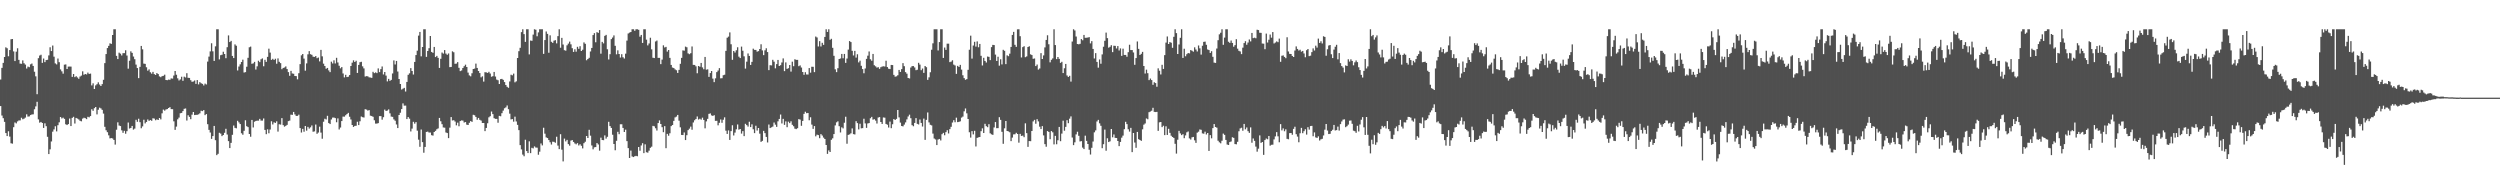 <svg xmlns="http://www.w3.org/2000/svg" width="1920" height="150"><path fill="#4f4f4f" d="M0 61.093h1v20.371H0zM1 52.112h1v36.638H1zM2 48.296h1v42.479H2zM3 43.758h1v49.846H3zM4 36.376h1v65.83H4zM5 37.07h1v67.411H5zM6 43.204h1v57.59H6zM7 38.45h1v66.445H7zM8 30.151h1v79.867H8zM9 29.935h1v80.394H9zM10 39.468h1v58.24H10zM11 46.877h1v47.196H11zM12 39.67h1v55.111H12zM13 37.051h1v56.207H13zM14 45.985h1v46.516H14zM15 48.832h1v43.635H15zM16 48.974h1v41.453H16zM17 46.385h1v45.212H17zM18 48.585h1v42.552H18zM19 49.59h1v40.744H19zM20 52.627h1v35.175H20zM21 51.137h1v38.421H21zM22 51.62h1v37.773H22zM23 49.418h1v38.956H23zM24 48.798h1v39.135H24zM25 50.645h1v37.143H25zM26 55.071h1v28.862H26zM27 58.607h1v23.097H27zM28 72.34h1v5.862H28zM29 44.685h1v47.017H29zM30 42.638h1v51.554H30zM31 42.034h1v51.613H31zM32 48.267h1v46.212H32zM33 44.978h1v53.294H33zM34 47.729h1v46.969H34zM35 46.131h1v50.794H35zM36 45.93h1v59.13H36zM37 42.54h1v75.768H37zM38 36.324h1v78.377H38zM39 39.203h1v69.451H39zM40 34.978h1v66.136H40zM41 43.508h1v55.882H41zM42 48.713h1v48.27H42zM43 49.436h1v51.483H43zM44 44.934h1v51.213H44zM45 47.761h1v46.184H45zM46 53.302h1v36.567H46zM47 54.771h1v36.207H47zM48 56.559h1v33.825H48zM49 49.656h1v41.646H49zM50 49.443h1v46.017H50zM51 53.002h1v43.049H51zM52 51.128h1v44.175H52zM53 51.082h1v39.927H53zM54 51.153h1v45.676H54zM55 59.013h1v31.529H55zM56 56.836h1v32.872H56zM57 59.214h1v35.683H57zM58 58.511h1v32.046H58zM59 59.496h1v31.595H59zM60 60.544h1v31.193H60zM61 58.759h1v34.001H61zM62 58.072h1v35.093H62zM63 54.762h1v36.313H63zM64 57.41h1v32.989H64zM65 56.822h1v33.948H65zM66 57.2h1v34.273H66zM67 55.767h1v33.932H67zM68 56.767h1v33.353H68zM69 56.509h1v32.616H69zM70 65.586h1v18.354H70zM71 64.018h1v21.053H71zM72 68.346h1v14.775H72zM73 65.565h1v16.594H73zM74 64.643h1v23.198H74zM75 63.208h1v21.048H75zM76 64.909h1v17.759H76zM77 66.039h1v17.208H77zM78 64.611h1v19.778H78zM79 61.265h1v25.969H79zM80 48.505h1v48.878H80zM81 41.521h1v58.505H81zM82 36.937h1v64.616H82zM83 35.216h1v68.713H83zM84 33.289h1v73.003H84zM85 33.689h1v72.362H85zM86 26.866h1v79.471H86zM87 22.458h1v85.008H87zM88 22.458h1v88.581H88zM89 42.904h1v56.72H89zM90 45.385h1v48.569H90zM91 40.453h1v55.944H91zM92 41.194h1v55.63H92zM93 42.595h1v57.478H93zM94 40.833h1v61.144H94zM95 40.787h1v59.657H95zM96 38.589h1v64.127H96zM97 42.666h1v58.075H97zM98 52.714h1v41.417H98zM99 46.637h1v52.087H99zM100 39.443h1v58.812H100zM101 40.622h1v56.116H101zM102 43.421h1v56.093H102zM103 45.47h1v53.307H103zM104 49.599h1v42.387H104zM105 52.261h1v41.268H105zM106 60.004h1v31.163H106zM107 51.37h1v42.472H107zM108 35.289h1v63.202H108zM109 37.889h1v59.18H109zM110 48.825h1v43.122H110zM111 49.056h1v45.738H111zM112 51.64h1v42.012H112zM113 54.266h1v37.462H113zM114 53.32h1v39.49H114zM115 55.479h1v36.725H115zM116 56.575h1v36.178H116zM117 55.215h1v35.592H117zM118 56.916h1v34.147H118zM119 57.541h1v34.8H119zM120 56.133h1v35.587H120zM121 56.868h1v35.303H121zM122 58.653h1v31.973H122zM123 59.283h1v32.401H123zM124 58.479h1v28.585H124zM125 58.228h1v25.955H125zM126 57.321h1v27.672H126zM127 61.448h1v22.625H127zM128 61.569h1v22.2H128zM129 61.137h1v21.826H129zM130 61.288h1v21.016H130zM131 60.212h1v23.623H131zM132 60.347h1v23.511H132zM133 58.024h1v35.155H133zM134 54.513h1v45.226H134zM135 57.39h1v39.856H135zM136 60.173h1v31.469H136zM137 61.782h1v28.547H137zM138 60.963h1v26.001H138zM139 58.921h1v27.805H139zM140 62.068h1v23.257H140zM141 58.891h1v24.669H141zM142 59.5h1v23.795H142zM143 56.216h1v36.374H143zM144 59.761h1v28.778H144zM145 59.857h1v29.881H145zM146 61.585h1v29.966H146zM147 62.812h1v25.269H147zM148 62.583h1v23.415H148zM149 61.81h1v26.585H149zM150 64.398h1v23.822H150zM151 61.466h1v26.697H151zM152 64.812h1v22.992H152zM153 63.075h1v23.973H153zM154 63.952h1v21.108H154zM155 64.417h1v20.927H155zM156 65.662h1v18.846H156zM157 64.206h1v24.223H157zM158 64.881h1v22.699H158zM159 47.317h1v48.089H159zM160 43.465h1v56.253H160zM161 39.489h1v62.293H161zM162 33.25h1v73.413H162zM163 39.429h1v65.067H163zM164 46.799h1v49.929H164zM165 35.559h1v72.096H165zM166 22.462h1v96.658H166zM167 22.458h1v95.651H167zM168 45.598h1v56.368H168zM169 42.371h1v60.231H169zM170 42.046h1v62.522H170zM171 39.757h1v63.916H171zM172 41.464h1v60.508H172zM173 44.678h1v54.264H173zM174 36.255h1v67.068H174zM175 27.166h1v81.217H175zM176 32.307h1v81.414H176zM177 31.371h1v78.375H177zM178 42.975h1v60.568H178zM179 44.614h1v51.813H179zM180 34.085h1v64.14H180zM181 35.117h1v63.435H181zM182 54.119h1v38.675H182zM183 51.073h1v42.914H183zM184 49.395h1v45.889H184zM185 47.626h1v54.745H185zM186 45.813h1v57.686H186zM187 55.71h1v44.733H187zM188 55.387h1v36.967H188zM189 51.235h1v45.674H189zM190 44.389h1v53.264H190zM191 36.278h1v66.612H191zM192 35.811h1v69.178H192zM193 49.02h1v43.069H193zM194 48.644h1v49.226H194zM195 47.536h1v45.949H195zM196 53.419h1v39.483H196zM197 50.949h1v41.705H197zM198 46.646h1v46.036H198zM199 47.729h1v43.55H199zM200 45.518h1v47.088H200zM201 44.868h1v47.736H201zM202 50.91h1v40.053H202zM203 45.911h1v53.87H203zM204 47.53h1v55.548H204zM205 43.684h1v55.633H205zM206 37.386h1v64.978H206zM207 40.375h1v59.109H207zM208 46.003h1v47.118H208zM209 45.172h1v50.439H209zM210 46.033h1v47.917H210zM211 45.101h1v49.313H211zM212 48.969h1v44.209H212zM213 44.836h1v56.255H213zM214 47.477h1v47.972H214zM215 48.493h1v47.185H215zM216 53.142h1v37.56H216zM217 52.183h1v43.925H217zM218 51.833h1v45.463H218zM219 50.974h1v45.706H219zM220 53.018h1v42.861H220zM221 55.387h1v37.658H221zM222 58.205h1v34.434H222zM223 54.428h1v33.639H223zM224 56.406h1v31.824H224zM225 56.646h1v29.338H225zM226 58.358h1v29.512H226zM227 58.479h1v30.542H227zM228 60.944h1v28.054H228zM229 56.227h1v31.849H229zM230 49.23h1v49.126H230zM231 42.478h1v59.29H231zM232 41.473h1v57.519H232zM233 45.028h1v56.139H233zM234 54.259h1v42.499H234zM235 48.701h1v51.659H235zM236 41.718h1v55.72H236zM237 39.267h1v59.478H237zM238 41.602h1v56.168H238zM239 42.078h1v54.282H239zM240 43.522h1v57.638H240zM241 43.744h1v57.175H241zM242 43.039h1v52.584H242zM243 44.685h1v58.054H243zM244 44.17h1v57.608H244zM245 47.166h1v50.096H245zM246 38.283h1v63.552H246zM247 43.286h1v63.278H247zM248 48.878h1v44.63H248zM249 50.69h1v40.522H249zM250 52.789h1v38.936H250zM251 52.155h1v36.784H251zM252 54.041h1v40.474H252zM253 55.408h1v39.897H253zM254 47.353h1v44.39H254zM255 48.747h1v41.568H255zM256 46.333h1v43.927H256zM257 48.738h1v41.973H257zM258 44.412h1v49.501H258zM259 47.971h1v42.971H259zM260 50.489h1v48.949H260zM261 52.471h1v45.477H261zM262 51.498h1v41.472H262zM263 56.438h1v33.117H263zM264 59.447h1v30.174H264zM265 57.442h1v31.092H265zM266 59.193h1v28.402H266zM267 58.932h1v27.743H267zM268 57.635h1v32.03H268zM269 50.695h1v41.069H269zM270 48.152h1v47.832H270zM271 46.317h1v51.156H271zM272 47.637h1v49.059H272zM273 46.655h1v49.899H273zM274 56.037h1v37.471H274zM275 49.864h1v46.175H275zM276 47.752h1v45.367H276zM277 47.488h1v41.991H277zM278 50.965h1v39.025H278zM279 52.533h1v37.755H279zM280 58.772h1v25.09H280zM281 58.495h1v25.674H281zM282 58.642h1v26.276H282zM283 59.379h1v25.205H283zM284 59.528h1v29.309H284zM285 59.825h1v29.334H285zM286 55.131h1v34.589H286zM287 56.163h1v36.18H287zM288 55.614h1v39.293H288zM289 56.17h1v38.778H289zM290 52.554h1v42H290zM291 55.396h1v33.772H291zM292 53.112h1v36.102H292zM293 51.054h1v40.838H293zM294 57.211h1v32.802H294zM295 55.316h1v28.881H295zM296 58.058h1v27.171H296zM297 62.512h1v22.403H297zM298 60.587h1v23.442H298zM299 62.084h1v24.958H299zM300 61.32h1v28.238H300zM301 56.396h1v33.378H301zM302 46.39h1v45.305H302zM303 49.503h1v43.204H303zM304 46.809h1v48.801H304zM305 54.925h1v43.413H305zM306 60.677h1v27.631H306zM307 64.506h1v22.06H307zM308 68.765h1v15.015H308zM309 68.085h1v11.309H309zM310 67.484h1v13.667H310zM311 70.292h1v10.813H311zM312 62.947h1v28.505H312zM313 57.447h1v32.447H313zM314 56.312h1v34.82H314zM315 52.348h1v48.627H315zM316 54.545h1v44.228H316zM317 57.266h1v36.294H317zM318 47.546h1v47.42H318zM319 42.281h1v51.515H319zM320 38.898h1v61.437H320zM321 27.335h1v79.94H321zM322 24.55h1v88.205H322zM323 43.282h1v56.189H323zM324 36.074h1v73.076H324zM325 22.458h1v94.836H325zM326 22.462h1v90.377H326zM327 43.691h1v57.658H327zM328 39.166h1v61.895H328zM329 37.031h1v64.758H329zM330 27.672h1v74.138H330zM331 39.883h1v63.973H331zM332 40.574h1v63.587H332zM333 36.026h1v65.367H333zM334 43.817h1v56.688H334zM335 42.918h1v56.361H335zM336 44.442h1v54.175H336zM337 52.183h1v38.37H337zM338 45.172h1v47.963H338zM339 40.32h1v55.088H339zM340 41.187h1v56.695H340zM341 38.454h1v59.613H341zM342 41.151h1v60.579H342zM343 42.082h1v60.119H343zM344 41.041h1v65.038H344zM345 51.565h1v46.503H345zM346 51.405h1v38.503H346zM347 39.445h1v53.074H347zM348 40.132h1v52.199H348zM349 49.004h1v44.328H349zM350 48.859h1v47.375H350zM351 47.736h1v46.473H351zM352 52.091h1v44.884H352zM353 54.625h1v38.347H353zM354 54.142h1v38.308H354zM355 52.229h1v40.41H355zM356 50.855h1v43.264H356zM357 49.64h1v44.081H357zM358 51.437h1v44.324H358zM359 55.769h1v40.25H359zM360 57.887h1v36.448H360zM361 58.598h1v34.395H361zM362 56.261h1v37.311H362zM363 53.002h1v35.15H363zM364 52.689h1v35.852H364zM365 48.862h1v40.966H365zM366 52.151h1v39.805H366zM367 54.515h1v36.049H367zM368 56.106h1v35.917H368zM369 59.415h1v33.198H369zM370 58.635h1v35.818H370zM371 62.682h1v31.76H371zM372 55.453h1v45.26H372zM373 55.627h1v42.616H373zM374 56.028h1v38.618H374zM375 55.151h1v34.978H375zM376 56.472h1v32.772H376zM377 58.939h1v26.741H377zM378 58.509h1v29.132H378zM379 55.259h1v35.518H379zM380 58.765h1v32.518H380zM381 61.127h1v30.165H381zM382 61.668h1v32.605H382zM383 64.513h1v24.484H383zM384 60.75h1v28.565H384zM385 60.553h1v26.404H385zM386 61.363h1v23.596H386zM387 63.039h1v20.133H387zM388 65.266h1v17.201H388zM389 66.655h1v14.33H389zM390 67.445h1v16.42H390zM391 62.579h1v24.726H391zM392 57.378h1v34.324H392zM393 57.854h1v33.607H393zM394 56.509h1v36.919H394zM395 63.21h1v26.384H395zM396 62.487h1v30.774H396zM397 44.568h1v51.327H397zM398 39.301h1v60.638H398zM399 36.699h1v74.784H399zM400 24.669h1v90.048H400zM401 22.462h1v96.292H401zM402 26.189h1v93.834H402zM403 32.151h1v75.175H403zM404 22.46h1v93.566H404zM405 22.458h1v95.111H405zM406 41.796h1v66.729H406zM407 31.119h1v86.473H407zM408 31.311h1v82.188H408zM409 26.564h1v87.427H409zM410 22.46h1v89.963H410zM411 22.831h1v90.451H411zM412 27.871h1v85.532H412zM413 24.905h1v93.944H413zM414 22.46h1v93.998H414zM415 22.46h1v87.715H415zM416 22.46h1v89.192H416zM417 41.348h1v56.759H417zM418 30.766h1v71.867H418zM419 24.181h1v81.323H419zM420 26.008h1v80.029H420zM421 40.501h1v67.052H421zM422 27.116h1v82.154H422zM423 32.105h1v78.888H423zM424 32.925h1v75.896H424zM425 31.226h1v77.709H425zM426 30.81h1v78.835H426zM427 33.305h1v71.719H427zM428 27.773h1v84.031H428zM429 22.458h1v92.071H429zM430 36.676h1v66.365H430zM431 29.1h1v85.827H431zM432 34.179h1v89.76H432zM433 38.551h1v67.89H433zM434 38.928h1v69.682H434zM435 34.815h1v72.607H435zM436 33.463h1v77.249H436zM437 31.936h1v79.961H437zM438 34.055h1v73.95H438zM439 37.042h1v70.526H439zM440 39.867h1v69.128H440zM441 37.848h1v72.344H441zM442 39.658h1v71.181H442zM443 35.95h1v73.96H443zM444 37.493h1v74.232H444zM445 35.465h1v75.34H445zM446 39.157h1v72.806H446zM447 38.184h1v75.775H447zM448 32.552h1v77.411H448zM449 33.63h1v75.23H449zM450 46.282h1v58.148H450zM451 45.305h1v60.696H451zM452 44.385h1v55.312H452zM453 39.546h1v64.669H453zM454 36.79h1v74.907H454zM455 26.917h1v87.777H455zM456 25.443h1v87.693H456zM457 32.467h1v80.483H457zM458 24.689h1v85.163H458zM459 25.225h1v85.733H459zM460 23.094h1v92.605H460zM461 41.203h1v64.534H461zM462 32.151h1v75.381H462zM463 33.35h1v74.298H463zM464 27.544h1v76.431H464zM465 26.797h1v79.645H465zM466 37.85h1v67.207H466zM467 45.68h1v47.857H467zM468 41.606h1v55.237H468zM469 30.068h1v68.175H469zM470 28.837h1v74.635H470zM471 27.209h1v83.387H471zM472 35.179h1v80.211H472zM473 41.714h1v66.439H473zM474 38.635h1v62.57H474zM475 41.471h1v61.604H475zM476 44.19h1v51.259H476zM477 41.647h1v53.774H477zM478 44.003h1v54.227H478zM479 44.964h1v56.427H479zM480 41.228h1v58.377H480zM481 31.183h1v77.187H481zM482 25.681h1v88.07H482zM483 25.024h1v96.31H483zM484 24.596h1v91.08H484zM485 22.46h1v97.722H485zM486 22.458h1v98.185H486zM487 23.666h1v96.329H487zM488 22.462h1v97.251H488zM489 22.46h1v97.539H489zM490 22.902h1v89.97H490zM491 28.157h1v87.597H491zM492 26.852h1v84.859H492zM493 32.975h1v77.004H493zM494 22.462h1v95.122H494zM495 22.462h1v88.404H495zM496 30.478h1v86.448H496zM497 34.843h1v82.431H497zM498 33.405h1v82.291H498zM499 28.981h1v84.543H499zM500 37.882h1v74.749H500zM501 44.339h1v52.341H501zM502 44.611h1v52.435H502zM503 31.853h1v66.649H503zM504 31.151h1v69.086H504zM505 44.46h1v50.055H505zM506 44.467h1v48.02H506zM507 49.237h1v46.008H507zM508 45.763h1v51.948H508zM509 34.822h1v66.729H509zM510 36.438h1v60.425H510zM511 35.973h1v77.846H511zM512 39.617h1v63.213H512zM513 38.4h1v65.852H513zM514 44.449h1v57.908H514zM515 49.846h1v47.027H515zM516 51.867h1v44.134H516zM517 52.261h1v40.588H517zM518 53.302h1v36.85H518zM519 53.957h1v35.612H519zM520 56.028h1v32.254H520zM521 53.652h1v39.027H521zM522 48.983h1v48.801H522zM523 44.428h1v59.197H523zM524 38.722h1v65.028H524zM525 38.908h1v62.827H525zM526 35.815h1v71.742H526zM527 36.317h1v67.494H527zM528 41.018h1v58.947H528zM529 41.606h1v57.212H529zM530 40.853h1v56.395H530zM531 35.676h1v63.966H531zM532 49.841h1v44.232H532zM533 49.869h1v42.499H533zM534 50.924h1v40.442H534zM535 56.245h1v33.177H535zM536 50.697h1v41.128H536zM537 51.247h1v39.963H537zM538 48.351h1v43.557H538zM539 51.741h1v38.647H539zM540 53.201h1v38.924H540zM541 43.73h1v54.813H541zM542 53.497h1v39.737H542zM543 53.252h1v38.036H543zM544 59.035h1v28.398H544zM545 56.126h1v30.982H545zM546 54.547h1v34.06H546zM547 60.349h1v28.705H547zM548 63.057h1v25.413H548zM549 60.134h1v32.673H549zM550 55.403h1v37.372H550zM551 54.16h1v42.103H551zM552 52.302h1v42.016H552zM553 60.148h1v31.621H553zM554 60.072h1v34.221H554zM555 57.765h1v34.175H555zM556 57.406h1v32.715H556zM557 39.054h1v61.298H557zM558 28.983h1v73.893H558zM559 28.13h1v72.041H559zM560 24.882h1v82.598H560zM561 33.975h1v66.734H561zM562 45.941h1v50.24H562zM563 39.18h1v64.877H563zM564 40.35h1v61.483H564zM565 38.583h1v60.719H565zM566 36.275h1v59.338H566zM567 43.536h1v56.049H567zM568 44.575h1v54.486H568zM569 35.786h1v66.811H569zM570 38.956h1v61.762H570zM571 43.286h1v61.245H571zM572 52.668h1v42.403H572zM573 47.356h1v48.757H573zM574 41.064h1v56.189H574zM575 42.945h1v50.556H575zM576 49.846h1v47.759H576zM577 47.491h1v48.018H577zM578 37.395h1v61.884H578zM579 38.297h1v63.93H579zM580 38.349h1v58.23H580zM581 39.697h1v60.529H581zM582 39.26h1v59.043H582zM583 37.637h1v64.999H583zM584 34h1v74.935H584zM585 38.725h1v69.48H585zM586 42.348h1v58.141H586zM587 38.649h1v63.575H587zM588 37.054h1v68.112H588zM589 39.972h1v69.453H589zM590 53.876h1v41.76H590zM591 50.052h1v48.325H591zM592 50.214h1v47.581H592zM593 45.943h1v51.275H593zM594 47.383h1v46.704H594zM595 52.492h1v43.273H595zM596 49.242h1v48.173H596zM597 46.028h1v47.178H597zM598 50.713h1v40.643H598zM599 50.052h1v37.896H599zM600 47.992h1v46.805H600zM601 44.843h1v46.438H601zM602 54.65h1v41.236H602zM603 47.944h1v45.312H603zM604 52.874h1v44.825H604zM605 52.386h1v41.041H605zM606 49.905h1v44.644H606zM607 55.014h1v38.146H607zM608 47.349h1v48.505H608zM609 50.837h1v46.143H609zM610 45.538h1v53.273H610zM611 45.962h1v53.188H611zM612 45.969h1v52.463H612zM613 50.844h1v40.659H613zM614 50.208h1v41.671H614zM615 51.885h1v44.71H615zM616 55.284h1v37.583H616zM617 57.456h1v29.995H617zM618 55.449h1v30.359H618zM619 57.198h1v29.725H619zM620 57.239h1v29.519H620zM621 52.297h1v40.059H621zM622 55.82h1v34.225H622zM623 51.256h1v44.44H623zM624 51.311h1v47.652H624zM625 55.389h1v41.444H625zM626 28.079h1v76.619H626zM627 28.759h1v74.69H627zM628 35.68h1v68.084H628zM629 31.604h1v74.534H629zM630 35.692h1v67.333H630zM631 32.858h1v71.236H631zM632 34.458h1v71.211H632zM633 28.363h1v78.366H633zM634 22.46h1v88.908H634zM635 24.534h1v93.637H635zM636 22.462h1v93.067H636zM637 30.551h1v86.171H637zM638 29.816h1v77.544H638zM639 36.71h1v69.554H639zM640 42.851h1v60.098H640zM641 53.254h1v43.035H641zM642 55.383h1v38.574H642zM643 52.393h1v40.78H643zM644 45.33h1v51.572H644zM645 44.916h1v56.818H645zM646 41.396h1v56.374H646zM647 44.762h1v53.87H647zM648 41.432h1v52.836H648zM649 48.292h1v41.378H649zM650 44.939h1v65.434H650zM651 38.102h1v65.486H651zM652 31.558h1v71.684H652zM653 32.284h1v70.096H653zM654 38.997h1v59.595H654zM655 42.579h1v60.455H655zM656 39.084h1v64.195H656zM657 44.229h1v48.839H657zM658 41.691h1v52.893H658zM659 47.935h1v51.421H659zM660 46.593h1v48.425H660zM661 50.519h1v48.043H661zM662 53.034h1v45.377H662zM663 56.261h1v34.91H663zM664 52.57h1v42.204H664zM665 45.232h1v52.989H665zM666 42.744h1v52.087H666zM667 39.544h1v54.953H667zM668 45.52h1v45.321H668zM669 46.628h1v43.145H669zM670 41.405h1v50.487H670zM671 50.146h1v41.394H671zM672 50.963h1v41.652H672zM673 51.922h1v42.966H673zM674 51.633h1v38.659H674zM675 52.915h1v37.004H675zM676 51.624h1v42.08H676zM677 51.102h1v44.065H677zM678 50.908h1v39.297H678zM679 51.116h1v39.238H679zM680 46.669h1v48.503H680zM681 51.526h1v44.289H681zM682 52.773h1v45.157H682zM683 53.048h1v40.362H683zM684 49.846h1v48.618H684zM685 49.951h1v45.5H685zM686 57.491h1v33.932H686zM687 58.88h1v33.273H687zM688 58.644h1v32.669H688zM689 57.825h1v26.672H689zM690 53.709h1v36.436H690zM691 55.229h1v38.947H691zM692 53.071h1v43.696H692zM693 48.47h1v48.579H693zM694 50.858h1v44.845H694zM695 55.373h1v38.636H695zM696 56.573h1v35.134H696zM697 59.901h1v29.522H697zM698 60.281h1v27.773H698zM699 51.865h1v38.926H699zM700 50.768h1v45.409H700zM701 50.759h1v46.226H701zM702 51.794h1v42.607H702zM703 53.906h1v36.805H703zM704 53.574h1v41.566H704zM705 48.225h1v47.343H705zM706 49.608h1v42.181H706zM707 53.934h1v40.467H707zM708 52.657h1v44.504H708zM709 55.98h1v35.095H709zM710 50.668h1v56.741H710zM711 51.606h1v40.471H711zM712 61.329h1v25.063H712zM713 59.413h1v34.608H713zM714 55.524h1v40.3H714zM715 38.18h1v58.13H715zM716 33.261h1v69.363H716zM717 22.462h1v83.92H717zM718 22.458h1v84.648H718zM719 22.46h1v88.942H719zM720 38.782h1v68.386H720zM721 32.295h1v74.413H721zM722 22.462h1v85.431H722zM723 22.462h1v80.586H723zM724 44.488h1v57.542H724zM725 36.488h1v67.411H725zM726 38.283h1v63.181H726zM727 33.54h1v66.466H727zM728 33.531h1v68.977H728zM729 47.738h1v51.442H729zM730 47.303h1v50.075H730zM731 46.273h1v47.846H731zM732 49.622h1v42.705H732zM733 50.297h1v43.605H733zM734 56.724h1v33.625H734zM735 50.597h1v43.177H735zM736 51.421h1v42.195H736zM737 49.841h1v43.323H737zM738 53.448h1v36.85H738zM739 57.818h1v31.746H739zM740 60.02h1v25.505H740zM741 61.304h1v22H741zM742 60.791h1v26.253H742zM743 53.595h1v37.807H743zM744 38.18h1v63.413H744zM745 27.413h1v78.281H745zM746 44.991h1v55.699H746zM747 34.991h1v68.217H747zM748 32.119h1v68.354H748zM749 35.783h1v76.697H749zM750 31.789h1v74.104H750zM751 36.285h1v69.183H751zM752 33.755h1v71.444H752zM753 42.865h1v57.88H753zM754 50.276h1v48.263H754zM755 44.415h1v57.739H755zM756 46.793h1v48.276H756zM757 48.042h1v48.876H757zM758 43.41h1v54.255H758zM759 43.652h1v51.746H759zM760 46.161h1v56.244H760zM761 36.179h1v66.981H761zM762 34.481h1v69.098H762zM763 34.595h1v63.319H763zM764 41.954h1v51.785H764zM765 46.793h1v51.68H765zM766 43.586h1v54.829H766zM767 50.436h1v39.597H767zM768 45.538h1v46.507H768zM769 49.482h1v51.726H769zM770 38.239h1v72.186H770zM771 39.006h1v59.57H771zM772 49.274h1v43.651H772zM773 42.471h1v58.148H773zM774 43.158h1v57.739H774zM775 41.217h1v60.371H775zM776 36.065h1v72.319H776zM777 26.834h1v78.853H777zM778 24.477h1v78.748H778zM779 34.385h1v68.734H779zM780 35.973h1v66.029H780zM781 22.549h1v80.37H781zM782 22.46h1v87.127H782zM783 27.798h1v75.012H783zM784 44.126h1v60.275H784zM785 36.218h1v67.91H785zM786 35.495h1v69.872H786zM787 43.911h1v50.824H787zM788 43.336h1v58.915H788zM789 36.079h1v76.713H789zM790 35.541h1v72.79H790zM791 41.732h1v66.704H791zM792 42.277h1v58.356H792zM793 45.174h1v48.059H793zM794 44.911h1v47.123H794zM795 50.759h1v44.273H795zM796 49.56h1v41.977H796zM797 53.432h1v39.808H797zM798 52.583h1v44.674H798zM799 40.791h1v58.318H799zM800 45.335h1v51.54H800zM801 42.524h1v61.447H801zM802 36.411h1v74.305H802zM803 30.677h1v82.037H803zM804 27.065h1v73.579H804zM805 34.021h1v67.287H805zM806 47.85h1v59.064H806zM807 45.95h1v54.699H807zM808 44.863h1v56.777H808zM809 22.46h1v88.418H809zM810 34.593h1v69.741H810zM811 45.426h1v65.379H811zM812 43.755h1v63.967H812zM813 45.216h1v52.286H813zM814 48.285h1v60.144H814zM815 47.461h1v55.145H815zM816 56.09h1v36.558H816zM817 52.43h1v47.99H817zM818 49.084h1v48.368H818zM819 57.978h1v34.351H819zM820 59.106h1v35.5H820zM821 58.223h1v32.937H821zM822 62.675h1v26.702H822zM823 31.876h1v73.772H823zM824 22.46h1v89.011H824zM825 23.419h1v85.875H825zM826 28.031h1v75.168H826zM827 33.772h1v67.413H827zM828 34.042h1v70.247H828zM829 33.646h1v75.019H829zM830 30.002h1v78.402H830zM831 30.908h1v82.454H831zM832 26.816h1v87.688H832zM833 29.008h1v75.209H833zM834 28.967h1v79.224H834zM835 28.823h1v81.751H835zM836 28.526h1v86.475H836zM837 33.318h1v85.374H837zM838 31.599h1v81.923H838zM839 37.589h1v71.089H839zM840 44.904h1v56.727H840zM841 40.83h1v59.32H841zM842 47.566h1v45.727H842zM843 51.956h1v40.114H843zM844 45.646h1v49.055H844zM845 48.923h1v47.677H845zM846 41.764h1v72.055H846zM847 35.907h1v74.852H847zM848 31.336h1v68.192H848zM849 25.06h1v90.712H849zM850 29.292h1v76.905H850zM851 36.614h1v72.502H851zM852 35.95h1v72.609H852zM853 34.717h1v64.351H853zM854 40.015h1v65.463H854zM855 35.115h1v68.169H855zM856 35.227h1v70.641H856zM857 37.244h1v68.757H857zM858 35.401h1v72.886H858zM859 38.763h1v73.468H859zM860 37.15h1v71.845H860zM861 42.895h1v62.836H861zM862 37.399h1v66.718H862zM863 42.199h1v57.02H863zM864 42.192h1v51.364H864zM865 43.579h1v51.732H865zM866 40.089h1v59.178H866zM867 34.353h1v66.692H867zM868 38.45h1v59.766H868zM869 38.45h1v78.384H869zM870 40.279h1v61.842H870zM871 49.745h1v59.739H871zM872 44.588h1v68.899H872zM873 31.821h1v69.494H873zM874 37.507h1v69.4H874zM875 42.256h1v65.264H875zM876 41.325h1v66.873H876zM877 39.832h1v59.51H877zM878 50.702h1v45.065H878zM879 56.486h1v38.329H879zM880 53.485h1v37.5H880zM881 56.223h1v35.397H881zM882 61.523h1v24.626H882zM883 60.32h1v25.312H883zM884 61.473h1v23.561H884zM885 65.144h1v17.649H885zM886 63.203h1v22.689H886zM887 63.789h1v22.303H887zM888 66.598h1v19.32H888zM889 52.503h1v47.995H889zM890 54.339h1v39.609H890zM891 57.168h1v36.553H891zM892 49.759h1v47.876H892zM893 52.945h1v43.632H893zM894 42.323h1v61.437H894zM895 32.739h1v64.284H895zM896 28.024h1v75.619H896zM897 33.788h1v65.12H897zM898 32.302h1v69.732H898zM899 32.817h1v71.437H899zM900 36.724h1v68.469H900zM901 28.265h1v77.651H901zM902 22.46h1v87.965H902zM903 25.447h1v92.502H903zM904 41.469h1v65.832H904zM905 34.174h1v66.331H905zM906 29.05h1v73.399H906zM907 22.46h1v81.339H907zM908 44.495h1v58.59H908zM909 37.413h1v68.709H909zM910 43.227h1v60.753H910zM911 41.65h1v60.007H911zM912 40.727h1v60.247H912zM913 41h1v65.296H913zM914 38.441h1v68.739H914zM915 38.972h1v66.514H915zM916 39.672h1v65.473H916zM917 36.34h1v71.424H917zM918 38.049h1v71.669H918zM919 39.53h1v62.355H919zM920 34.939h1v66.18H920zM921 37.143h1v62.3H921zM922 41.913h1v57.768H922zM923 35.106h1v67.333H923zM924 32.144h1v70.579H924zM925 31.97h1v69.146H925zM926 34.41h1v68.839H926zM927 37.965h1v64.154H927zM928 38.443h1v77.494H928zM929 40.67h1v63.131H929zM930 39.333h1v66.91H930zM931 43.602h1v54.822H931zM932 48.09h1v47.205H932zM933 48.324h1v49.222H933zM934 37.278h1v60.762H934zM935 30.856h1v77.253H935zM936 26.342h1v82.955H936zM937 25.131h1v84.951H937zM938 22.46h1v85.635H938zM939 34.403h1v68.221H939zM940 28.876h1v74.712H940zM941 22.462h1v84.992H941zM942 22.462h1v88.551H942zM943 32.046h1v79.327H943zM944 32.911h1v76.194H944zM945 31.146h1v77.505H945zM946 32.977h1v72.433H946zM947 35.896h1v69.975H947zM948 34.673h1v75.988H948zM949 30.084h1v80.748H949zM950 37.376h1v71.511H950zM951 39.008h1v61.787H951zM952 39.53h1v59.084H952zM953 41.556h1v56.557H953zM954 36.587h1v63.84H954zM955 33.096h1v62.06H955zM956 31.664h1v67.654H956zM957 34.369h1v63.536H957zM958 32.645h1v68.134H958zM959 30.322h1v71.716H959zM960 31.808h1v66.042H960zM961 25.296h1v84.323H961zM962 29.265h1v77.098H962zM963 28.908h1v79.274H963zM964 29.411h1v83.195H964zM965 22.854h1v93.639H965zM966 23.092h1v91.11H966zM967 25.136h1v78.858H967zM968 25.23h1v84.504H968zM969 33.435h1v75.637H969zM970 33.52h1v85.395H970zM971 37.766h1v69.815H971zM972 25.802h1v80.59H972zM973 32.664h1v74.285H973zM974 30.519h1v73.905H974zM975 26.507h1v85.358H975zM976 28.931h1v82.259H976zM977 24.63h1v86.466H977zM978 33.403h1v73.68H978zM979 32.675h1v72.103H979zM980 31.776h1v69.711H980zM981 32.387h1v72.293H981zM982 29.631h1v79.611H982zM983 47.486h1v47.851H983zM984 42.822h1v57.322H984zM985 42.567h1v56.045H985zM986 43.705h1v57.088H986zM987 44.701h1v54.642H987zM988 28.633h1v77.992H988zM989 39.532h1v67.411H989zM990 41.393h1v60.865H990zM991 41.448h1v60.709H991zM992 42.959h1v60.522H992zM993 43.774h1v55.175H993zM994 38.807h1v58.521H994zM995 35.623h1v67.441H995zM996 37.576h1v67.336H996zM997 38.805h1v70.451H997zM998 38.216h1v64.138H998zM999 39.668h1v58.542H999zM1000 39.13h1v63.184H1000zM1001 41.082h1v59.686H1001zM1002 44.003h1v55.273H1002zM1003 38.539h1v64.841H1003zM1004 37.628h1v60.082H1004zM1005 43.103h1v56.45H1005zM1006 42.748h1v54.074H1006zM1007 40.015h1v56.64H1007zM1008 37.152h1v67.498H1008zM1009 38.811h1v62.849H1009zM1010 35.062h1v70.476H1010zM1011 36.566h1v69.368H1011zM1012 29.668h1v75.042H1012zM1013 32.984h1v74.948H1013zM1014 31.707h1v75.287H1014zM1015 33.394h1v73.195H1015zM1016 27.837h1v76.189H1016zM1017 28.372h1v71.236H1017zM1018 42.801h1v52.431H1018zM1019 37.857h1v62.403H1019zM1020 34.955h1v68.006H1020zM1021 34.579h1v68.185H1021zM1022 41.67h1v58.979H1022zM1023 44.595h1v55.058H1023zM1024 38.081h1v57.876H1024zM1025 35.907h1v64.287H1025zM1026 34.387h1v65.571H1026zM1027 45.552h1v51.684H1027zM1028 40.736h1v59.567H1028zM1029 48.479h1v46.846H1029zM1030 50.743h1v42.552H1030zM1031 51.901h1v39.929H1031zM1032 55.627h1v36.031H1032zM1033 50.228h1v47.482H1033zM1034 50.713h1v46.216H1034zM1035 45.497h1v50.204H1035zM1036 47.333h1v45.315H1036zM1037 45.589h1v46.912H1037zM1038 46.774h1v48.324H1038zM1039 50.196h1v50.142H1039zM1040 47.884h1v52.866H1040zM1041 46.449h1v55.539H1041zM1042 47.697h1v48.91H1042zM1043 51.668h1v49.277H1043zM1044 53.819h1v41.765H1044zM1045 57.484h1v34.477H1045zM1046 59.532h1v30.414H1046zM1047 54.412h1v43.383H1047zM1048 45.293h1v58.336H1048zM1049 52.583h1v37.249H1049zM1050 51.015h1v52.488H1050zM1051 37.56h1v74.422H1051zM1052 22.46h1v95.328H1052zM1053 27.789h1v79.531H1053zM1054 26.811h1v83.921H1054zM1055 30.409h1v73.477H1055zM1056 28.718h1v82.483H1056zM1057 27.207h1v82.101H1057zM1058 40.269h1v61.76H1058zM1059 41.835h1v61.025H1059zM1060 44.078h1v55.164H1060zM1061 38.194h1v58.494H1061zM1062 44.099h1v53.731H1062zM1063 48.736h1v48.098H1063zM1064 47.493h1v51.147H1064zM1065 47.358h1v45.601H1065zM1066 45.701h1v53.497H1066zM1067 45.124h1v55.635H1067zM1068 33.099h1v73.506H1068zM1069 43.43h1v63.429H1069zM1070 35.165h1v68.295H1070zM1071 45.241h1v53.204H1071zM1072 41.201h1v55.942H1072zM1073 36.946h1v63.834H1073zM1074 40.421h1v55.614H1074zM1075 42.048h1v50.009H1075zM1076 49.622h1v47.622H1076zM1077 42.24h1v56.491H1077zM1078 41.187h1v52.749H1078zM1079 42.052h1v51.984H1079zM1080 48.28h1v43.765H1080zM1081 49.608h1v40.133H1081zM1082 44.552h1v45.324H1082zM1083 46.122h1v44.223H1083zM1084 50.05h1v42.481H1084zM1085 46.701h1v46.761H1085zM1086 47.937h1v43.11H1086zM1087 45.362h1v62.069H1087zM1088 42.927h1v61.666H1088zM1089 41.592h1v64.134H1089zM1090 38.963h1v55.429H1090zM1091 39.677h1v55.257H1091zM1092 47.8h1v42.341H1092zM1093 47.598h1v50.76H1093zM1094 47.356h1v45.17H1094zM1095 48.354h1v43.85H1095zM1096 54.318h1v36.736H1096zM1097 55.302h1v33.161H1097zM1098 65.085h1v21.199H1098zM1099 67.742h1v17.036H1099zM1100 68.317h1v14.475H1100zM1101 69.099h1v11.019H1101zM1102 52.586h1v33.47H1102zM1103 46.422h1v47.546H1103zM1104 43.732h1v49.43H1104zM1105 38.594h1v56.189H1105zM1106 36.356h1v58.993H1106zM1107 40.047h1v62.845H1107zM1108 37.656h1v65.344H1108zM1109 41.039h1v66.592H1109zM1110 40.233h1v71.602H1110zM1111 39.757h1v65.479H1111zM1112 34.888h1v65.088H1112zM1113 27.93h1v84.097H1113zM1114 38.486h1v69.29H1114zM1115 44.419h1v61.6H1115zM1116 41.608h1v59.885H1116zM1117 44.891h1v52.982H1117zM1118 44.691h1v52.82H1118zM1119 51.53h1v43.516H1119zM1120 48.66h1v46.992H1120zM1121 59.651h1v33.115H1121zM1122 56.408h1v33.777H1122zM1123 47.278h1v48.35H1123zM1124 55.316h1v37.814H1124zM1125 52.018h1v46.99H1125zM1126 48.498h1v51.465H1126zM1127 44h1v56.896H1127zM1128 45.992h1v59.245H1128zM1129 47.562h1v61.451H1129zM1130 40.926h1v56.354H1130zM1131 38.791h1v61.183H1131zM1132 33.176h1v75.85H1132zM1133 34.6h1v72.836H1133zM1134 33.311h1v74.209H1134zM1135 35.234h1v71.607H1135zM1136 40.21h1v64.015H1136zM1137 38.28h1v68.08H1137zM1138 40.942h1v61.323H1138zM1139 43.236h1v57.791H1139zM1140 41.652h1v59.675H1140zM1141 36.292h1v64.93H1141zM1142 52.698h1v38.821H1142zM1143 50.324h1v42.969H1143zM1144 49.532h1v44.058H1144zM1145 48.074h1v46.83H1145zM1146 56.548h1v31.105H1146zM1147 45.055h1v51.277H1147zM1148 41.721h1v62.232H1148zM1149 53.107h1v55.221H1149zM1150 53.368h1v48.663H1150zM1151 53.886h1v48.86H1151zM1152 43.909h1v56.045H1152zM1153 46.005h1v50.959H1153zM1154 54.08h1v44.031H1154zM1155 54.041h1v37.883H1155zM1156 59.187h1v28.947H1156zM1157 60.045h1v27.791H1157zM1158 61.883h1v23.891H1158zM1159 60.727h1v24.454H1159zM1160 59.658h1v25.532H1160zM1161 59.683h1v24.086H1161zM1162 59.422h1v26.333H1162zM1163 54.087h1v33.168H1163zM1164 51.773h1v38.991H1164zM1165 47.948h1v42.831H1165zM1166 53.268h1v40.815H1166zM1167 43.087h1v59.46H1167zM1168 48.381h1v48.601H1168zM1169 46.246h1v47.7H1169zM1170 45.447h1v45.527H1170zM1171 47.607h1v44.34H1171zM1172 43.327h1v59.476H1172zM1173 50.036h1v49.556H1173zM1174 57.069h1v41.229H1174zM1175 58.829h1v38.867H1175zM1176 58.571h1v34.086H1176zM1177 53.421h1v34.124H1177zM1178 53.46h1v35.715H1178zM1179 52.094h1v38.082H1179zM1180 52.92h1v37.56H1180zM1181 53.343h1v37.34H1181zM1182 48.82h1v49.876H1182zM1183 46.859h1v49.81H1183zM1184 41.75h1v59.622H1184zM1185 45.135h1v49.54H1185zM1186 50.02h1v42.284H1186zM1187 41.098h1v65.438H1187zM1188 51.965h1v46.535H1188zM1189 46.609h1v48.304H1189zM1190 48.914h1v46.649H1190zM1191 46.591h1v54.218H1191zM1192 45.742h1v50.423H1192zM1193 45.358h1v54.081H1193zM1194 47.443h1v50.716H1194zM1195 47.855h1v51.607H1195zM1196 53.565h1v38.945H1196zM1197 55.884h1v38.579H1197zM1198 48.816h1v48.096H1198zM1199 50.487h1v43.129H1199zM1200 45.82h1v45.218H1200zM1201 50.601h1v39.851H1201zM1202 49.519h1v38.604H1202zM1203 49.713h1v47.024H1203zM1204 45.042h1v60.293H1204zM1205 42.325h1v62.863H1205zM1206 40.022h1v57.233H1206zM1207 34.081h1v72.424H1207zM1208 47.623h1v52.227H1208zM1209 53.815h1v47.906H1209zM1210 54.05h1v37.938H1210zM1211 53.787h1v40.417H1211zM1212 54.456h1v33.454H1212zM1213 58.411h1v30.671H1213zM1214 58.914h1v32.019H1214zM1215 60.821h1v29.565H1215zM1216 54.25h1v40.554H1216zM1217 51.505h1v47.322H1217zM1218 57.468h1v34.878H1218zM1219 56.987h1v35.665H1219zM1220 57.774h1v31.847H1220zM1221 60.729h1v31.616H1221zM1222 53.288h1v41.179H1222zM1223 60.461h1v33.113H1223zM1224 62.267h1v30.185H1224zM1225 66.875h1v17.034H1225zM1226 54.918h1v36.299H1226zM1227 58.649h1v33.861H1227zM1228 56.467h1v37.102H1228zM1229 56.596h1v37.638H1229zM1230 57.026h1v33.509H1230zM1231 63.068h1v25.55H1231zM1232 59.91h1v31.753H1232zM1233 43.254h1v60.254H1233zM1234 27.77h1v78.741H1234zM1235 22.465h1v87.189H1235zM1236 22.462h1v83.82H1236zM1237 43.195h1v59.542H1237zM1238 36.005h1v68.968H1238zM1239 30.915h1v77.214H1239zM1240 27.484h1v80.842H1240zM1241 41.174h1v55.374H1241zM1242 40.182h1v57.507H1242zM1243 37.681h1v56.64H1243zM1244 34.932h1v61.68H1244zM1245 50.32h1v42.792H1245zM1246 37.328h1v60.27H1246zM1247 36.827h1v68.324H1247zM1248 41.537h1v59.281H1248zM1249 29.528h1v73.575H1249zM1250 35.701h1v72.641H1250zM1251 38.983h1v66.299H1251zM1252 35.715h1v68.478H1252zM1253 36.584h1v64.992H1253zM1254 39.601h1v59.068H1254zM1255 37.518h1v60.272H1255zM1256 26.198h1v88.297H1256zM1257 32.501h1v71.538H1257zM1258 39.727h1v67.711H1258zM1259 52.94h1v42.154H1259zM1260 25.477h1v74.314H1260zM1261 30.457h1v72.037H1261zM1262 31.158h1v66.804H1262zM1263 40.299h1v59.478H1263zM1264 35.298h1v67.475H1264zM1265 38.573h1v57.992H1265zM1266 43.81h1v68.988H1266zM1267 47.967h1v60.927H1267zM1268 44.236h1v63.001H1268zM1269 46.699h1v64.573H1269zM1270 43.016h1v66.805H1270zM1271 44.108h1v62.518H1271zM1272 46.161h1v54.976H1272zM1273 48.811h1v49.625H1273zM1274 50.077h1v44.314H1274zM1275 39.024h1v56.656H1275zM1276 39.084h1v58.304H1276zM1277 40.524h1v54.818H1277zM1278 41.64h1v52.84H1278zM1279 51.361h1v41.105H1279zM1280 53.975h1v38.661H1280zM1281 55.87h1v38.961H1281zM1282 55.092h1v39.29H1282zM1283 55.657h1v41.829H1283zM1284 51.041h1v43.841H1284zM1285 55.215h1v38.37H1285zM1286 40.968h1v59.293H1286zM1287 46.081h1v58.29H1287zM1288 45.843h1v58.141H1288zM1289 50.629h1v54.841H1289zM1290 41.006h1v64.07H1290zM1291 45.845h1v66.565H1291zM1292 49.04h1v50.034H1292zM1293 52.455h1v44.694H1293zM1294 58.141h1v36.228H1294zM1295 57.17h1v36.871H1295zM1296 57.884h1v35.127H1296zM1297 52.762h1v42.14H1297zM1298 53.213h1v40.769H1298zM1299 57.372h1v37.208H1299zM1300 55.202h1v31.334H1300zM1301 57.381h1v33.024H1301zM1302 59.306h1v30.655H1302zM1303 56.884h1v42.68H1303zM1304 52.782h1v44.694H1304zM1305 55.882h1v37.652H1305zM1306 37.555h1v68.279H1306zM1307 39.986h1v83.227H1307zM1308 46.111h1v55.967H1308zM1309 52.366h1v50.156H1309zM1310 49.848h1v47.153H1310zM1311 35.605h1v65.218H1311zM1312 35.635h1v64.474H1312zM1313 34.866h1v71.884H1313zM1314 23.991h1v87.214H1314zM1315 28.647h1v81.929H1315zM1316 38.276h1v64.919H1316zM1317 42.334h1v66.665H1317zM1318 32.414h1v91.575H1318zM1319 22.46h1v99.18H1319zM1320 27.319h1v91.149H1320zM1321 47.811h1v53.484H1321zM1322 43.435h1v52.854H1322zM1323 45.511h1v51.279H1323zM1324 43.648h1v54.397H1324zM1325 51.542h1v42.254H1325zM1326 37.704h1v71.609H1326zM1327 43.803h1v58.959H1327zM1328 41.396h1v61.261H1328zM1329 40.585h1v58.791H1329zM1330 36.298h1v58.53H1330zM1331 32.865h1v69.972H1331zM1332 37.335h1v71.435H1332zM1333 26.463h1v79.801H1333zM1334 27.599h1v77.633H1334zM1335 31.137h1v79.563H1335zM1336 26.404h1v87.336H1336zM1337 34.769h1v69.201H1337zM1338 40.434h1v58.416H1338zM1339 53.396h1v43.177H1339zM1340 30.789h1v75.685H1340zM1341 36.731h1v62.987H1341zM1342 40.045h1v60.636H1342zM1343 38.413h1v64.587H1343zM1344 42.357h1v65.761H1344zM1345 42.622h1v62.499H1345zM1346 37.509h1v75.482H1346zM1347 31.295h1v82.866H1347zM1348 31.922h1v80.247H1348zM1349 42.451h1v58.107H1349zM1350 50.587h1v52.282H1350zM1351 50.926h1v54.161H1351zM1352 44.54h1v61.529H1352zM1353 47.134h1v53.511H1353zM1354 47.516h1v47.425H1354zM1355 48.04h1v51.35H1355zM1356 38.963h1v60.396H1356zM1357 47.214h1v52.103H1357zM1358 48.882h1v50.613H1358zM1359 44.183h1v55.379H1359zM1360 42.803h1v53.209H1360zM1361 39.633h1v54.225H1361zM1362 41.828h1v53.181H1362zM1363 47.763h1v46.956H1363zM1364 47.992h1v49.245H1364zM1365 43.993h1v55.429H1365zM1366 43.117h1v54.66H1366zM1367 45.737h1v49.46H1367zM1368 44.046h1v52.833H1368zM1369 46.452h1v49.238H1369zM1370 48.951h1v47.519H1370zM1371 51.402h1v46.695H1371zM1372 50.414h1v45.953H1372zM1373 48.946h1v40.071H1373zM1374 52.908h1v36.937H1374zM1375 43.334h1v50.993H1375zM1376 42.458h1v56.624H1376zM1377 59.58h1v38.67H1377zM1378 57.12h1v39.139H1378zM1379 56.193h1v38.171H1379zM1380 56.33h1v34.452H1380zM1381 44.552h1v55.836H1381zM1382 47.504h1v52.644H1382zM1383 50.37h1v44.747H1383zM1384 53.593h1v39.961H1384zM1385 58.543h1v42.536H1385zM1386 46.397h1v57.935H1386zM1387 47.074h1v63.864H1387zM1388 45.939h1v59.217H1388zM1389 54.813h1v47.233H1389zM1390 54.639h1v42.021H1390zM1391 41.02h1v57.413H1391zM1392 46.12h1v51.707H1392zM1393 36.147h1v59.952H1393zM1394 30.517h1v71.105H1394zM1395 27.962h1v71.664H1395zM1396 33.06h1v68.661H1396zM1397 30.391h1v74.616H1397zM1398 22.458h1v88.521H1398zM1399 22.46h1v89.432H1399zM1400 41.586h1v56.539H1400zM1401 33.247h1v70.915H1401zM1402 31.622h1v70.114H1402zM1403 27.033h1v77.546H1403zM1404 27.532h1v83.586H1404zM1405 34.868h1v79.169H1405zM1406 27.425h1v89.57H1406zM1407 27.216h1v89.89H1407zM1408 22.458h1v92.428H1408zM1409 22.916h1v92.186H1409zM1410 47.388h1v51.231H1410zM1411 40.041h1v62.765H1411zM1412 39.983h1v60.002H1412zM1413 34.367h1v65.143H1413zM1414 45.273h1v54.035H1414zM1415 47.546h1v54.825H1415zM1416 42.357h1v68.382H1416zM1417 26.928h1v88.352H1417zM1418 28.065h1v86.976H1418zM1419 34.724h1v75.832H1419zM1420 42.828h1v61.172H1420zM1421 32.659h1v76.052H1421zM1422 29.077h1v90.071H1422zM1423 25.788h1v91.176H1423zM1424 26.555h1v84.127H1424zM1425 32.169h1v72.563H1425zM1426 35.648h1v71.98H1426zM1427 33.776h1v72.708H1427zM1428 32.412h1v75.109H1428zM1429 38.37h1v66.395H1429zM1430 35.804h1v65.076H1430zM1431 43.634h1v63.268H1431zM1432 43.261h1v55.399H1432zM1433 47.976h1v48.645H1433zM1434 48.548h1v45.724H1434zM1435 45.101h1v44.694H1435zM1436 47.461h1v46.995H1436zM1437 48.692h1v49.59H1437zM1438 45.472h1v51.389H1438zM1439 42.526h1v54.784H1439zM1440 33.772h1v74.385H1440zM1441 41.215h1v57.631H1441zM1442 34.188h1v67.59H1442zM1443 31.034h1v69.867H1443zM1444 41.613h1v61.153H1444zM1445 35.797h1v78.869H1445zM1446 39.823h1v72.623H1446zM1447 38.525h1v69.366H1447zM1448 39.933h1v64.559H1448zM1449 42.3h1v63.82H1449zM1450 33.607h1v76.088H1450zM1451 27.512h1v83.548H1451zM1452 32.124h1v77.484H1452zM1453 49.564h1v56.239H1453zM1454 42.604h1v66.477H1454zM1455 37.855h1v72.884H1455zM1456 37.763h1v63.939H1456zM1457 36.827h1v69.281H1457zM1458 38.253h1v72.348H1458zM1459 36.47h1v74.646H1459zM1460 33.238h1v80.982H1460zM1461 46.154h1v57.116H1461zM1462 50.629h1v50.082H1462zM1463 50.022h1v46.409H1463zM1464 50.972h1v46.013H1464zM1465 44.682h1v63.866H1465zM1466 42.577h1v64.479H1466zM1467 46.545h1v53.417H1467zM1468 49.26h1v50.227H1468zM1469 48.164h1v54.511H1469zM1470 44.703h1v57.498H1470zM1471 42.783h1v74.853H1471zM1472 45.836h1v62.158H1472zM1473 36.884h1v74.555H1473zM1474 29.503h1v80.075H1474zM1475 38.83h1v65.436H1475zM1476 47.356h1v49.384H1476zM1477 54.259h1v43.729H1477zM1478 50.013h1v42.042H1478zM1479 53.973h1v35.857H1479zM1480 48.056h1v53.593H1480zM1481 53.687h1v44.797H1481zM1482 49.306h1v46.203H1482zM1483 39.427h1v65.802H1483zM1484 37.553h1v67.706H1484zM1485 36.198h1v71.199H1485zM1486 35.271h1v68.192H1486zM1487 45.989h1v59.86H1487zM1488 36.996h1v68.183H1488zM1489 35.854h1v78.396H1489zM1490 30.572h1v75.619H1490zM1491 38.47h1v73.099H1491zM1492 44.788h1v60.401H1492zM1493 47.926h1v52.213H1493zM1494 44.266h1v57.089H1494zM1495 34.808h1v69.052H1495zM1496 37.882h1v66.068H1496zM1497 41.812h1v67.713H1497zM1498 32.417h1v76.072H1498zM1499 37.928h1v73.873H1499zM1500 23.991h1v93.165H1500zM1501 26.294h1v90.991H1501zM1502 26.688h1v88.565H1502zM1503 25.255h1v81.043H1503zM1504 29.517h1v85.548H1504zM1505 30.908h1v86.29H1505zM1506 30.73h1v87.624H1506zM1507 37.495h1v71.989H1507zM1508 34.534h1v70.897H1508zM1509 32.343h1v68.791H1509zM1510 35.522h1v64.951H1510zM1511 40.203h1v71.893H1511zM1512 35.511h1v69.663H1512zM1513 41.84h1v66.576H1513zM1514 32.011h1v70.718H1514zM1515 36.429h1v62.614H1515zM1516 46.326h1v52.866H1516zM1517 45.165h1v49.622H1517zM1518 51.894h1v40.041H1518zM1519 52.776h1v40.057H1519zM1520 42.245h1v70.616H1520zM1521 40.288h1v67.62H1521zM1522 40.997h1v60.796H1522zM1523 41.471h1v57.819H1523zM1524 39.729h1v67.764H1524zM1525 35.989h1v68.148H1525zM1526 38.058h1v59.654H1526zM1527 41.83h1v57.443H1527zM1528 46.822h1v50.082H1528zM1529 46.239h1v50.673H1529zM1530 48.99h1v47.072H1530zM1531 48.935h1v45.37H1531zM1532 44.595h1v53.857H1532zM1533 50.791h1v46.699H1533zM1534 46.815h1v59.448H1534zM1535 46.69h1v53.461H1535zM1536 58.649h1v32.637H1536zM1537 55.094h1v33.394H1537zM1538 60.439h1v27.535H1538zM1539 57.417h1v36.448H1539zM1540 47.237h1v53.534H1540zM1541 47.969h1v55.223H1541zM1542 51.162h1v51.181H1542zM1543 53.249h1v44.882H1543zM1544 45.353h1v55.585H1544zM1545 55.447h1v41.415H1545zM1546 55.035h1v36.45H1546zM1547 58.678h1v36.537H1547zM1548 59.674h1v33.465H1548zM1549 58.653h1v31.172H1549zM1550 45.362h1v48.405H1550zM1551 36.896h1v59.329H1551zM1552 24.138h1v80.425H1552zM1553 22.46h1v95.678H1553zM1554 22.458h1v90.432H1554zM1555 25.964h1v88.116H1555zM1556 25.026h1v88.153H1556zM1557 22.462h1v87.182H1557zM1558 22.458h1v87.214H1558zM1559 43.691h1v63.319H1559zM1560 37.397h1v72.41H1560zM1561 38.322h1v66.443H1561zM1562 38.667h1v60.091H1562zM1563 43.011h1v58.727H1563zM1564 37.674h1v69.311H1564zM1565 33.82h1v73.55H1565zM1566 31.922h1v74.774H1566zM1567 29.89h1v78.94H1567zM1568 26.385h1v78.53H1568zM1569 31.458h1v74.113H1569zM1570 23.985h1v81.993H1570zM1571 23.776h1v83.154H1571zM1572 22.458h1v84.735H1572zM1573 22.46h1v91.034H1573zM1574 34.051h1v79.799H1574zM1575 26.125h1v92.994H1575zM1576 26.839h1v83.882H1576zM1577 37.283h1v71.24H1577zM1578 36.346h1v73.213H1578zM1579 48.328h1v53.729H1579zM1580 40.652h1v60.455H1580zM1581 41.045h1v65.086H1581zM1582 32.364h1v79.668H1582zM1583 22.462h1v95.372H1583zM1584 29.494h1v84.999H1584zM1585 32.76h1v77.926H1585zM1586 37.763h1v65.495H1586zM1587 40.933h1v63.252H1587zM1588 44.9h1v55.351H1588zM1589 40.597h1v63.232H1589zM1590 40.993h1v59.876H1590zM1591 46.532h1v53.463H1591zM1592 44.337h1v56.393H1592zM1593 45.051h1v49.073H1593zM1594 38.546h1v67.054H1594zM1595 33.181h1v69.732H1595zM1596 34.872h1v66.406H1596zM1597 41.077h1v61.934H1597zM1598 37.392h1v64.445H1598zM1599 39.13h1v62.165H1599zM1600 40.842h1v62.554H1600zM1601 44.666h1v58.233H1601zM1602 46.12h1v53.66H1602zM1603 49.214h1v49.48H1603zM1604 31.686h1v83.639H1604zM1605 32.339h1v78.02H1605zM1606 37.704h1v75.848H1606zM1607 40.901h1v65.944H1607zM1608 47.699h1v48.361H1608zM1609 37.807h1v61.588H1609zM1610 35.355h1v63.117H1610zM1611 40.611h1v59.789H1611zM1612 34.875h1v65.294H1612zM1613 40.123h1v62.515H1613zM1614 36.017h1v73.6H1614zM1615 40.702h1v60.59H1615zM1616 41.016h1v55.358H1616zM1617 42.258h1v60.826H1617zM1618 49.139h1v47.327H1618zM1619 47.067h1v47.523H1619zM1620 50.331h1v44.99H1620zM1621 56.108h1v35.697H1621zM1622 59.736h1v28.212H1622zM1623 59.445h1v33.85H1623zM1624 41.041h1v72.303H1624zM1625 40.091h1v66.594H1625zM1626 55.566h1v46.842H1626zM1627 52.435h1v42.641H1627zM1628 56.275h1v40.197H1628zM1629 58.951h1v34.461H1629zM1630 39.114h1v54.097H1630zM1631 39.773h1v59.263H1631zM1632 30.304h1v68.031H1632zM1633 25.873h1v76.949H1633zM1634 23.868h1v80.734H1634zM1635 37.635h1v66.802H1635zM1636 32.776h1v68.704H1636zM1637 32.027h1v67.459H1637zM1638 23.181h1v84.953H1638zM1639 33.259h1v73.106H1639zM1640 33.067h1v75.28H1640zM1641 28.77h1v80.213H1641zM1642 27.269h1v80.252H1642zM1643 23.495h1v82.332H1643zM1644 25.328h1v88.89H1644zM1645 26.66h1v84.605H1645zM1646 22.458h1v92.128H1646zM1647 22.46h1v89.496H1647zM1648 22.458h1v91.089H1648zM1649 26.955h1v90.62H1649zM1650 22.46h1v100.05H1650zM1651 22.462h1v96.399H1651zM1652 22.462h1v96.697H1652zM1653 28.299h1v75.189H1653zM1654 32.126h1v90.041H1654zM1655 29.517h1v81.394H1655zM1656 34.515h1v69.956H1656zM1657 41.908h1v60.659H1657zM1658 48.784h1v53.845H1658zM1659 41.94h1v64.575H1659zM1660 40.874h1v64.607H1660zM1661 40.137h1v59.995H1661zM1662 33.163h1v68.45H1662zM1663 34.966h1v71.71H1663zM1664 28.244h1v82.76H1664zM1665 37.576h1v73.756H1665zM1666 30.439h1v79.576H1666zM1667 29.917h1v75.079H1667zM1668 32.375h1v77.734H1668zM1669 31.004h1v71.188H1669zM1670 38.267h1v67.404H1670zM1671 40.97h1v61.231H1671zM1672 47.131h1v58.123H1672zM1673 46.738h1v51.666H1673zM1674 48.267h1v55.633H1674zM1675 43.726h1v59.288H1675zM1676 43.279h1v56.931H1676zM1677 42.906h1v55.159H1677zM1678 46.04h1v51.694H1678zM1679 41.261h1v61.625H1679zM1680 37.447h1v61.472H1680zM1681 48.585h1v55.979H1681zM1682 42.735h1v60.343H1682zM1683 55.074h1v42.257H1683zM1684 45.33h1v52.641H1684zM1685 41.393h1v56.814H1685zM1686 41.638h1v53.735H1686zM1687 45.422h1v52.369H1687zM1688 43.369h1v57.823H1688zM1689 45.138h1v54.372H1689zM1690 44.778h1v54.374H1690zM1691 41.4h1v57.059H1691zM1692 44.06h1v52.749H1692zM1693 42.645h1v63.184H1693zM1694 37.402h1v66.734H1694zM1695 46.557h1v55.154H1695zM1696 44.108h1v60.005H1696zM1697 49.48h1v47.528H1697zM1698 60.356h1v28.741H1698zM1699 43.76h1v53.229H1699zM1700 41.906h1v53.57H1700zM1701 39.445h1v59.581H1701zM1702 38.818h1v66.264H1702zM1703 38.759h1v62.421H1703zM1704 40.512h1v72.419H1704zM1705 38.068h1v69.842H1705zM1706 32.048h1v83.708H1706zM1707 22.462h1v84.319H1707zM1708 22.456h1v93.937H1708zM1709 22.46h1v92.012H1709zM1710 22.458h1v99.657H1710zM1711 27.225h1v91.19H1711zM1712 33.135h1v78.013H1712zM1713 38.702h1v63.685H1713zM1714 49.596h1v46.564H1714zM1715 48.692h1v50.467H1715zM1716 45.946h1v53.374H1716zM1717 50.343h1v46.104H1717zM1718 48.596h1v45.342H1718zM1719 45.474h1v50.842H1719zM1720 37.205h1v64.372H1720zM1721 38.864h1v58.768H1721zM1722 26.894h1v75.136H1722zM1723 42.558h1v68.423H1723zM1724 42.238h1v58.572H1724zM1725 23.875h1v84.49H1725zM1726 38.049h1v66.454H1726zM1727 32.938h1v67.056H1727zM1728 33.506h1v71.227H1728zM1729 37.573h1v66.4H1729zM1730 42.229h1v60.659H1730zM1731 36.701h1v63.978H1731zM1732 39.626h1v55.669H1732zM1733 43.819h1v50.258H1733zM1734 49.402h1v44.951H1734zM1735 49.94h1v46.226H1735zM1736 46.175h1v52.74H1736zM1737 35.552h1v63.998H1737zM1738 54.202h1v41.408H1738zM1739 57.037h1v37.64H1739zM1740 57.257h1v33.506H1740zM1741 58.82h1v30.314H1741zM1742 60.292h1v26.944H1742zM1743 60.629h1v27.86H1743zM1744 58.413h1v29.824H1744zM1745 53.403h1v32.463H1745zM1746 50.679h1v36.814H1746zM1747 49.777h1v36.466H1747zM1748 50.288h1v42.847H1748zM1749 55.197h1v38.311H1749zM1750 57.438h1v33.68H1750zM1751 56.653h1v29.551H1751zM1752 58.646h1v26.159H1752zM1753 60.818h1v23.733H1753zM1754 62.789h1v21.316H1754zM1755 61.734h1v21.096H1755zM1756 65.561h1v16.356H1756zM1757 67.992h1v13.944H1757zM1758 68.909h1v11.433H1758zM1759 69.777h1v9.24H1759zM1760 60.695h1v28.457H1760zM1761 60.226h1v26.695H1761zM1762 60.031h1v29.702H1762zM1763 60.061h1v32.321H1763zM1764 62.833h1v27.189H1764zM1765 62.32h1v24.347H1765zM1766 63.158h1v21.167H1766zM1767 66.282h1v17.269H1767zM1768 67.023h1v17.727H1768zM1769 67.504h1v16.704H1769zM1770 66.151h1v18.775H1770zM1771 62.121h1v24.974H1771zM1772 62.707h1v22.46H1772zM1773 65.751h1v19.512H1773zM1774 66.229h1v17.16H1774zM1775 65.907h1v18.959H1775zM1776 62.318h1v23.655H1776zM1777 61.933h1v25.548H1777zM1778 62.867h1v23.724H1778zM1779 65.151h1v21.584H1779zM1780 66.321h1v19.904H1780zM1781 40.196h1v52.82H1781zM1782 28.331h1v68.828H1782zM1783 22.46h1v79.148H1783zM1784 24.946h1v84.282H1784zM1785 22.46h1v90.961H1785zM1786 23.637h1v89.961H1786zM1787 22.462h1v91.952H1787zM1788 24.957h1v81.623H1788zM1789 25.532h1v87.281H1789zM1790 27.69h1v77.203H1790zM1791 22.465h1v84.36H1791zM1792 22.458h1v79.533H1792zM1793 53.405h1v41.772H1793zM1794 22.46h1v98.714H1794zM1795 22.456h1v98.022H1795zM1796 22.458h1v90.506H1796zM1797 22.462h1v93.843H1797zM1798 22.46h1v86.505H1798zM1799 22.462h1v96.484H1799zM1800 22.46h1v104.159H1800zM1801 35.557h1v67.473H1801zM1802 32.114h1v72.662H1802zM1803 27.569h1v77.036H1803zM1804 39.869h1v58.308H1804zM1805 31.602h1v67.869H1805zM1806 40.372h1v65.518H1806zM1807 39.505h1v65.5H1807zM1808 47.729h1v58.185H1808zM1809 57.664h1v32.03H1809zM1810 42.419h1v48.578H1810zM1811 42.895h1v52.115H1811zM1812 45.687h1v51.181H1812zM1813 39.574h1v55.788H1813zM1814 40.748h1v59.453H1814zM1815 51.366h1v39.384H1815zM1816 49.228h1v44.841H1816zM1817 50.494h1v42.012H1817zM1818 53.075h1v38.167H1818zM1819 45.731h1v47.361H1819zM1820 47.266h1v43.772H1820zM1821 59.054h1v30.927H1821zM1822 59.068h1v30.975H1822zM1823 57.097h1v31.781H1823zM1824 57.571h1v28.631H1824zM1825 58.438h1v26.77H1825zM1826 62.189h1v21.069H1826zM1827 64.595h1v16.951H1827zM1828 62.913h1v22.653H1828zM1829 61.29h1v22.261H1829zM1830 64.556h1v16.606H1830zM1831 64.027h1v19.844H1831zM1832 64.11h1v18.45H1832zM1833 64.618h1v18.016H1833zM1834 62.231h1v21.208H1834zM1835 62.757h1v22.172H1835zM1836 65.565h1v15.534H1836zM1837 67.17h1v12.779H1837zM1838 66.122h1v14.983H1838zM1839 67.314h1v12.699H1839zM1840 68.202h1v12.824H1840zM1841 65.54h1v16.292H1841zM1842 65.067h1v16.306H1842zM1843 66.714h1v13.692H1843zM1844 66.504h1v14.472H1844zM1845 66.838h1v13.124H1845zM1846 69.25h1v10.98H1846zM1847 67.82h1v12.731H1847zM1848 68.111h1v12.499H1848zM1849 70.102h1v10.133H1849zM1850 70.372h1v9.426H1850zM1851 69.486h1v9.728H1851zM1852 70.285h1v8.26H1852zM1853 68.985h1v9.927H1853zM1854 68.644h1v11.019H1854zM1855 69.475h1v9.071H1855zM1856 68.944h1v9.973H1856zM1857 69.436h1v9.405H1857zM1858 71.226h1v6.873H1858zM1859 68.919h1v9.577H1859zM1860 69.351h1v8.711H1860zM1861 71.059h1v7.15H1861zM1862 71.832h1v6.123H1862zM1863 72.485h1v5.102H1863zM1864 71.949h1v5.496H1864zM1865 71.7h1v5.189H1865zM1866 71.542h1v5.413H1866zM1867 71.906h1v4.724H1867zM1868 73.228h1v3.163H1868zM1869 73.258h1v2.923H1869zM1870 73.636h1v2.545H1870zM1871 73.929h1v1.753H1871zM1872 74.306h1v1.27H1872zM1873 74.35h1v1.353H1873zM1874 74.252h1v1.527H1874zM1875 74.213h1v1.435H1875zM1876 74.254h1v1.426H1876zM1877 74.579h1v1H1877zM1878 74.604h1v1H1878zM1879 74.645h1v1H1879zM1880 74.748h1v1H1880zM1881 74.794h1v1H1881zM1882 74.769h1v1H1882zM1883 74.773h1v1H1883zM1884 74.858h1v1H1884zM1885 74.902h1v1H1885zM1886 74.957h1v1H1886zM1887 74.975h1v1H1887zM1888 74.986h1v1H1888zM1889 74.851h1v1H1889zM1890 74.986h1v1H1890zM1891 74.993h1v1H1891zM1892 74.993h1v1H1892zM1893 74.989h1v1H1893zM1894 74.998h1v1H1894zM1895 74.998h1v1H1895zM1896 74.986h1v1H1896zM1897 74.989h1v1H1897zM1898 74.986h1v1H1898zM1899 74.998h1v1H1899zM1900 74.998h1v1H1900zM1901 75h1v1H1901zM1902 75h1v1H1902zM1903 75h1v1H1903zM1904 75h1v1H1904zM1905 75h1v1H1905zM1906 75h1v1H1906zM1907 75h1v1H1907zM1908 75h1v1H1908zM1909 75h1v1H1909zM1910 75h1v1H1910zM1911 75h1v1H1911zM1912 75h1v1H1912zM1913 75h1v1H1913zM1914 75h1v1H1914zM1915 75h1v1H1915zM1916 75h1v1H1916zM1917 75h1v1H1917zM1918 75h1v1H1918zM1919 75h1v1H1919z"/></svg>